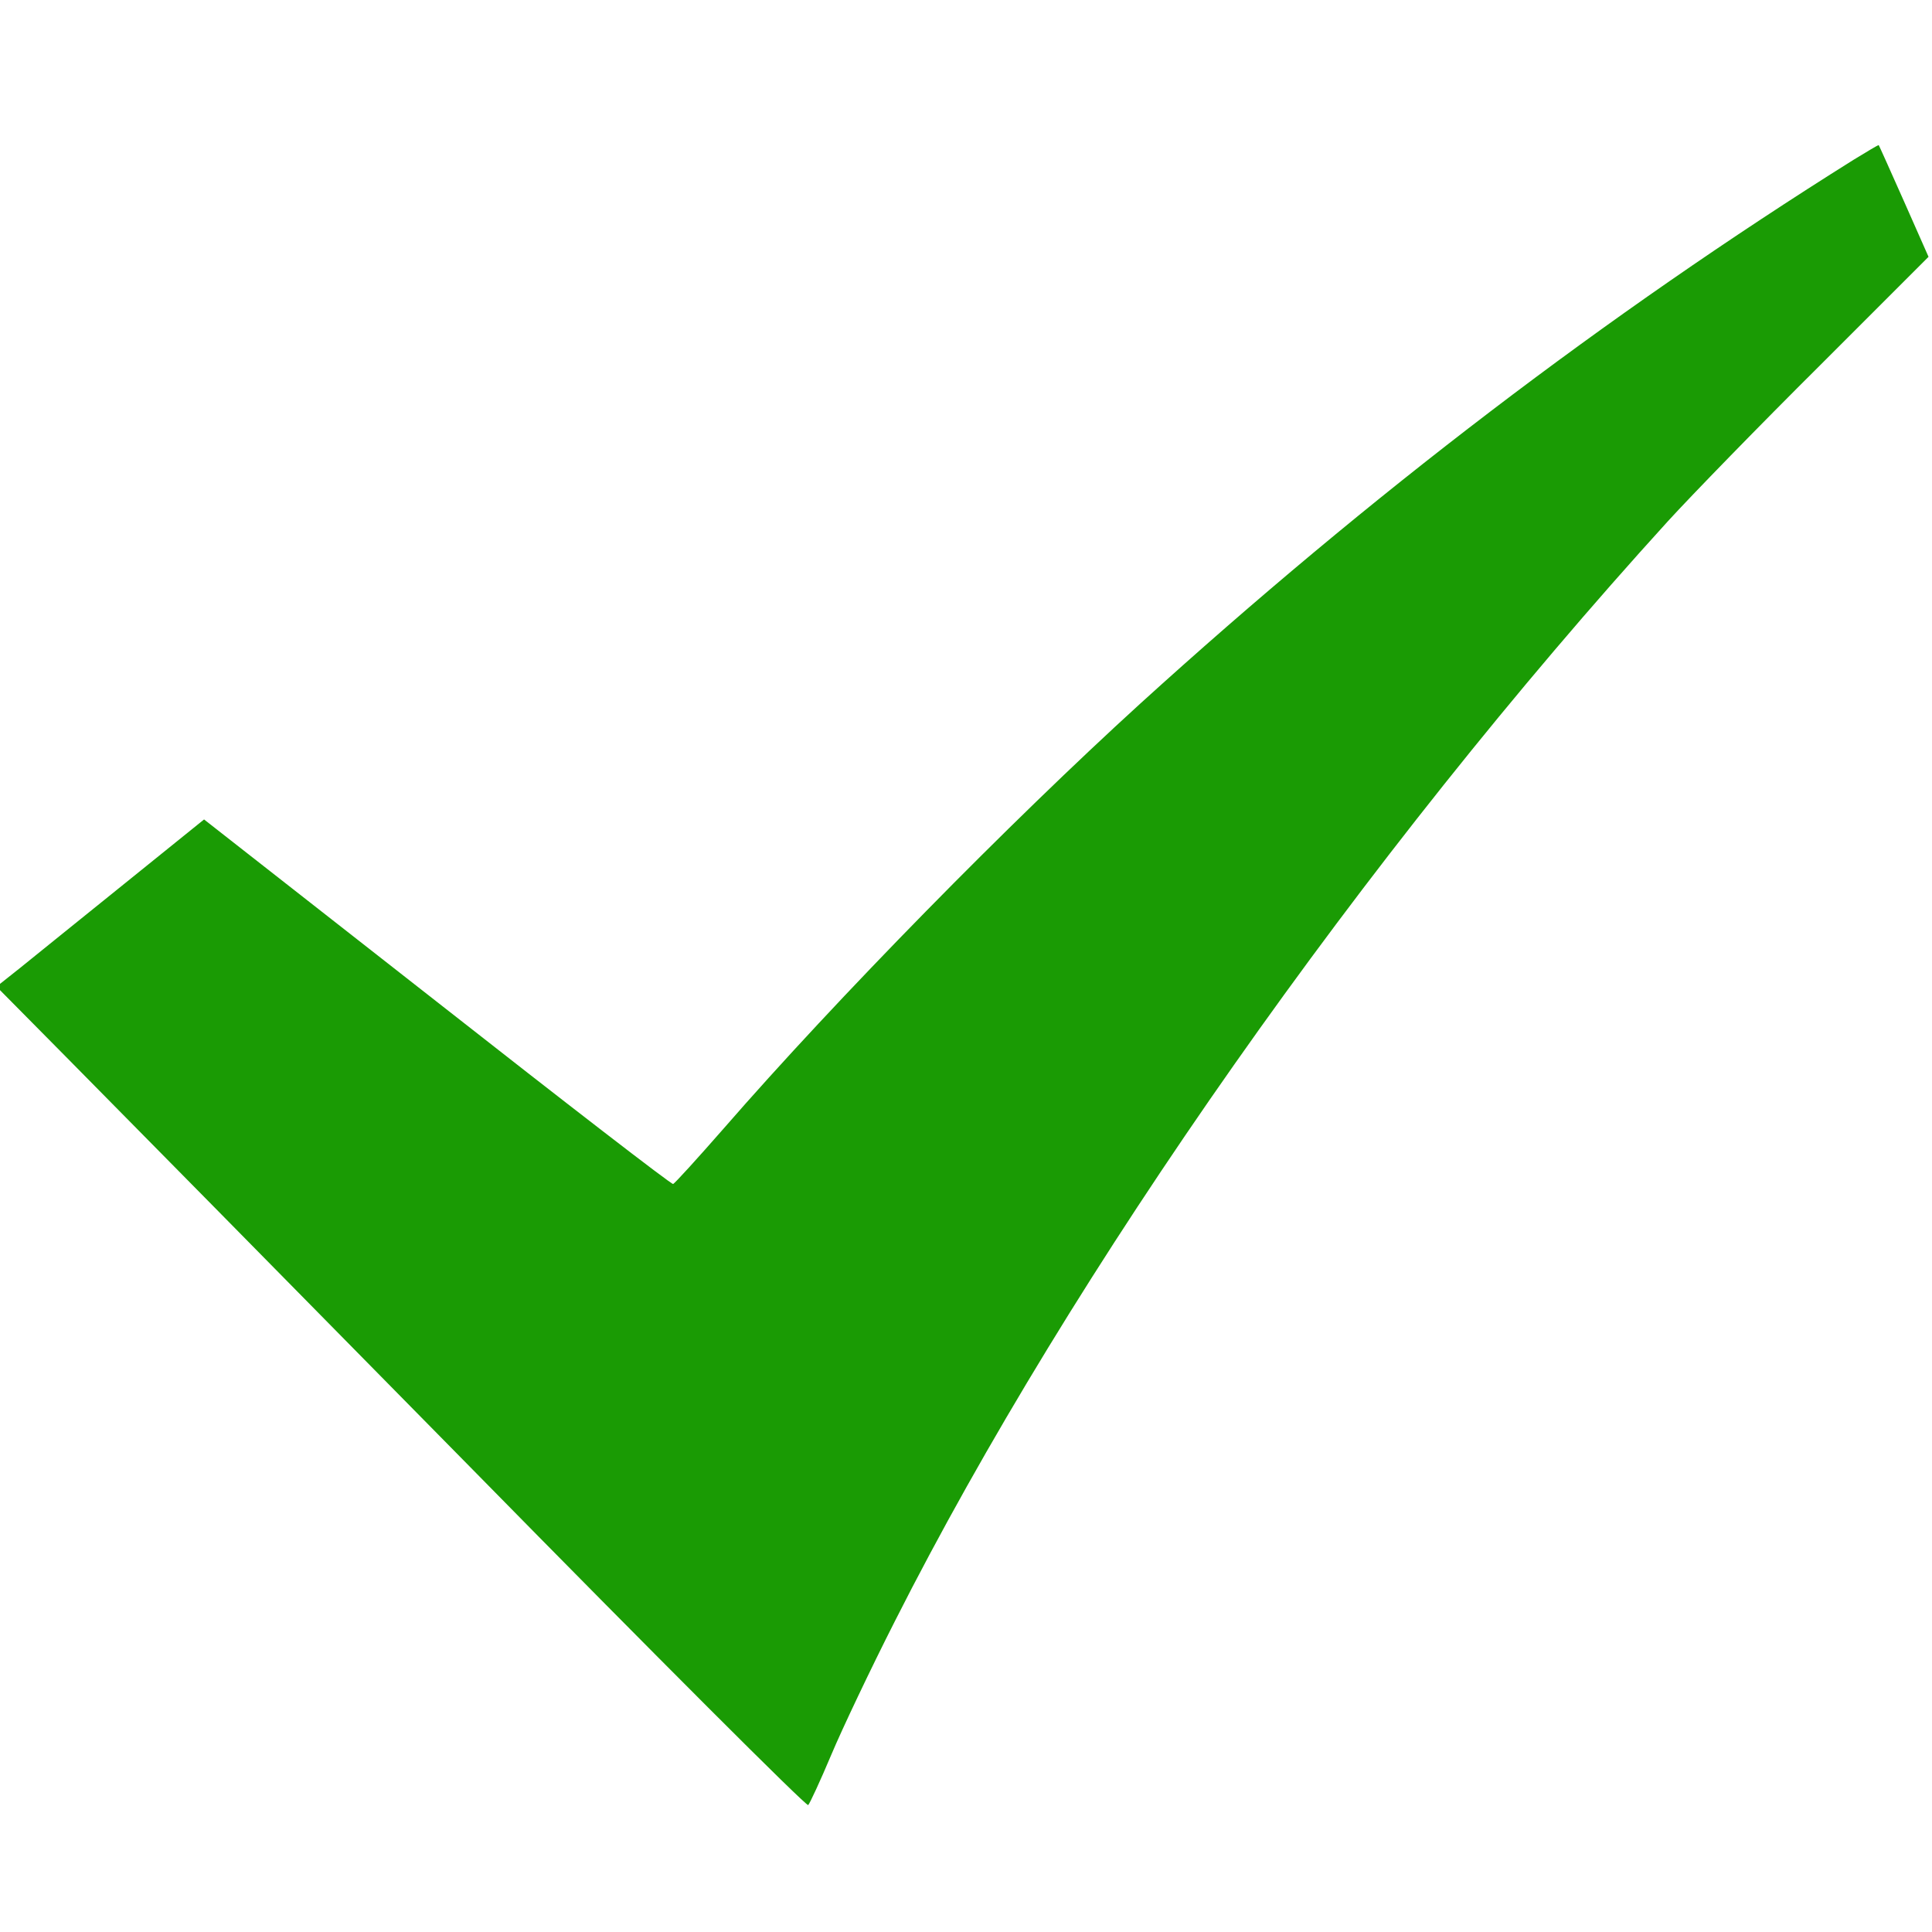<?xml version="1.0" encoding="utf-8"?>
<!-- Generator: Adobe Illustrator 16.0.0, SVG Export Plug-In . SVG Version: 6.00 Build 0)  -->
<!DOCTYPE svg PUBLIC "-//W3C//DTD SVG 1.1//EN" "http://www.w3.org/Graphics/SVG/1.1/DTD/svg11.dtd">
<svg version="1.1" id="Camada_1" xmlns:x="http://ns.adobe.com/Extensibility/1.0/" xmlns:i="http://ns.adobe.com/AdobeIllustrator/10.0/" xmlns:graph="http://ns.adobe.com/Graphs/1.0/"
	 xmlns="http://www.w3.org/2000/svg" xmlns:xlink="http://www.w3.org/1999/xlink" xmlns:a="http://ns.adobe.com/AdobeSVGViewerExtensions/3.0/"
	 x="0px" y="0px" width="200px" height="200px" viewBox="0 0 200 200" style="enable-background:new 0 0 200 200;"
	 xml:space="preserve">
<style type="text/css">
<![CDATA[
	.st0{fill:#1A9B04;}
]]>
</style>
<g>
	<g transform="translate(0,442) scale(0.1,-0.1)">
		<path class="st0" d="M1918.672,4254.501c-256.25-160.547-500-346.489-738.301-562.896
			c-135.527-123.428-313.276-304.282-431.235-439.839c-27.349-31.24-50.776-57.021-52.344-57.422
			c-1.572-0.781-111.328,83.975-244.145,188.281L211.24,3571.708l-82.798-66.816c-45.713-36.714-93.755-75.776-107.427-86.714
			l-24.614-19.536l71.88-72.646c39.448-39.834,227.734-230.859,418.755-425c190.63-194.141,348.037-351.572,349.609-349.609
			c1.572,1.543,12.51,25,23.838,51.953c11.328,26.963,41.021,89.453,66.021,138.672c183.574,362.9,485.527,792.573,799.98,1138.286
			c24.609,26.963,95.313,99.614,157.402,161.328l112.52,112.51l-25.391,57.427c-14.063,31.636-25.781,57.817-26.172,58.208
			C1944.433,4270.136,1932.734,4263.095,1918.672,4254.501z"/>
	</g>
</g>
</svg>
